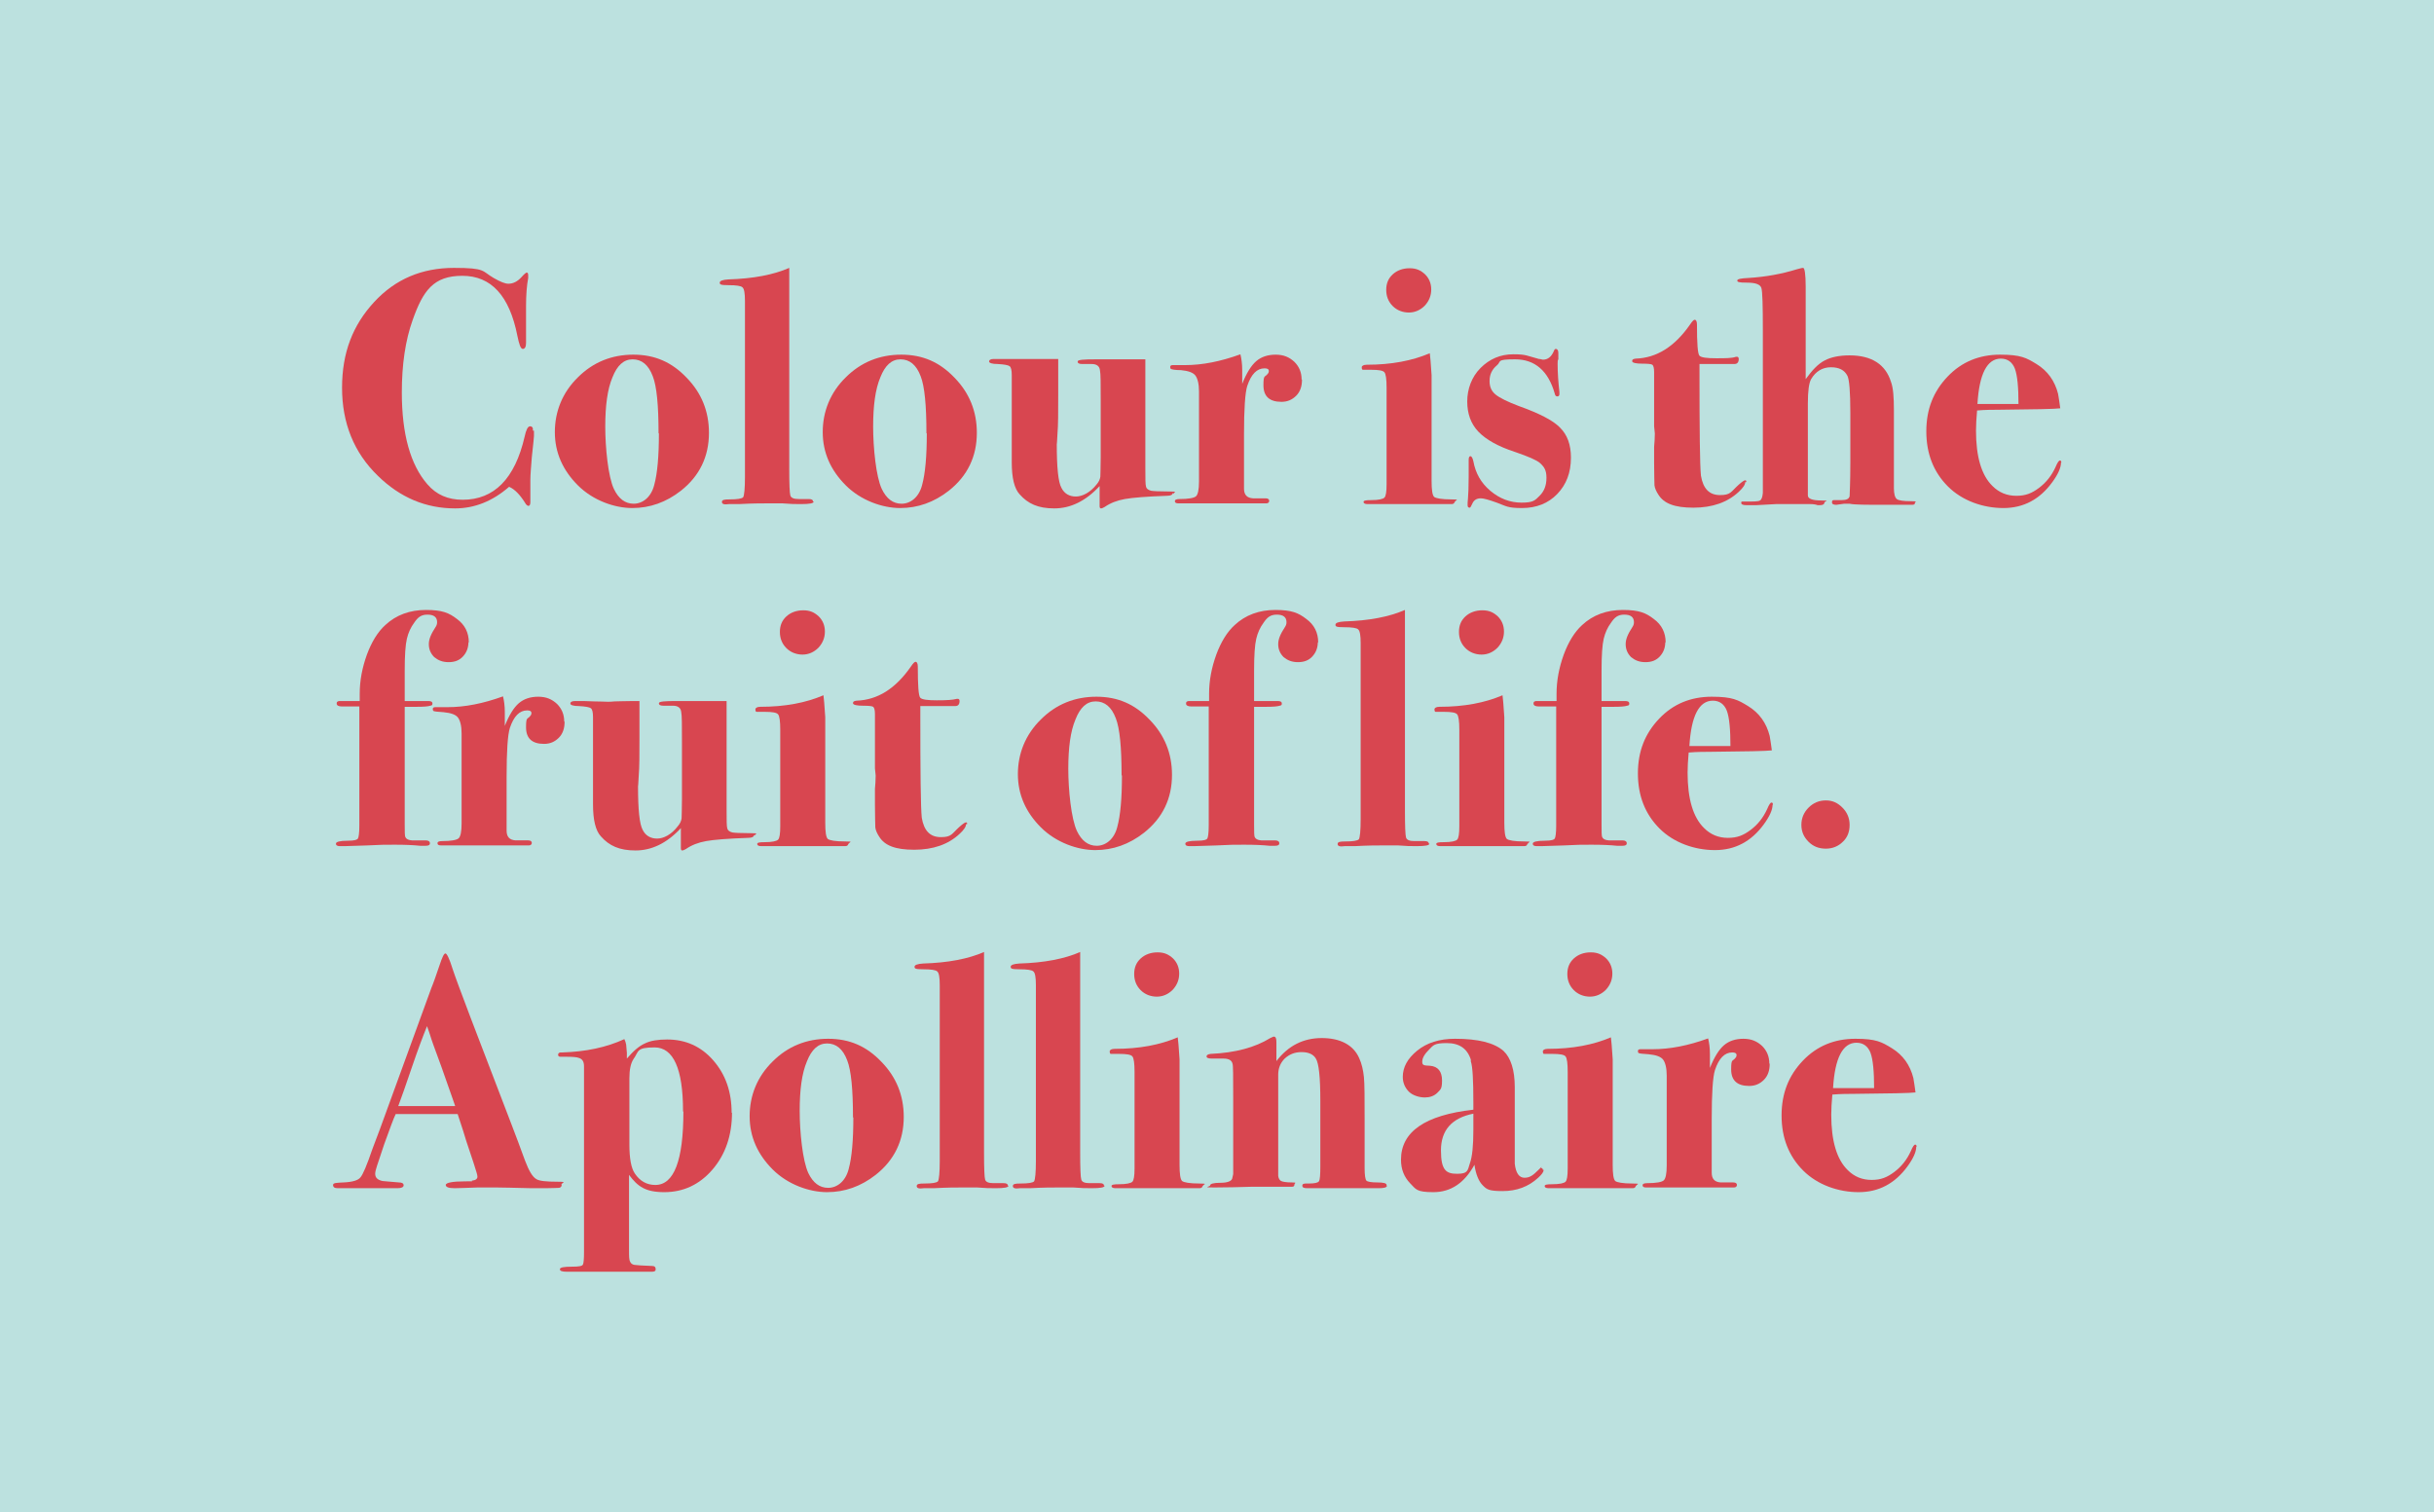 <?xml version="1.0" encoding="UTF-8"?>
<svg xmlns="http://www.w3.org/2000/svg" version="1.1" viewBox="0 0 676 420">
  <defs>
    <style>
      .cls-1 {
        fill: #bce1df;
      }

      .cls-2 {
        fill: #d84650;
      }
    </style>
  </defs>
  <!-- Generator: Adobe Illustrator 28.7.5, SVG Export Plug-In . SVG Version: 1.2.0 Build 176)  -->
  <g>
    <g id="Layer_1">
      <g id="Layer_1-2" data-name="Layer_1">
        <g id="Layer_1_copy">
          <rect class="cls-1" width="676" height="420"/>
          <g>
            <path class="cls-2" d="M148.3,119.5v1.6c0,.3-.2,2.3-.6,5.9-.2,2.7-.4,4.8-.4,6.3v6.2c0,.6-.2,1-.5,1s-.7-.3-1-.9c-1.4-2.2-2.8-3.7-4.4-4.4-4.6,4-9.6,6-15,6-8.1,0-15.3-3-21.5-9.1-6.6-6.4-9.9-14.6-9.9-24.4s3-17.4,8.9-23.8c5.9-6.4,13.3-9.5,22.2-9.5s7.7.9,11,2.8c1.9,1.1,3.2,1.6,4.1,1.6,1.3,0,2.5-.6,3.6-1.8.8-.9,1.3-1.3,1.5-1.3s.4.2.4.7v.8c-.4,2.1-.6,4.7-.6,7.8v10.2c0,1.1-.3,1.7-.9,1.7s-1-1.2-1.5-3.6c-2.2-11.2-7.3-16.7-15.3-16.7s-10.9,4.1-13.8,12.3c-2,5.6-3,12.3-3,20.1,0,11.6,2.4,20.1,7.1,25.5,2.5,2.9,5.7,4.3,9.8,4.3,8.7,0,14.5-5.8,17.2-17.5.4-1.9.9-2.9,1.5-2.9s.9.4.8,1.2h.3Z"/>
            <path class="cls-2" d="M196.9,120.2c0,6.6-2.6,12-7.8,16.1-4.1,3.2-8.6,4.8-13.5,4.8s-10.9-2.1-15.1-6.3c-4.2-4.2-6.4-9.1-6.4-14.8s2.1-11,6.4-15.2c4.2-4.2,9.4-6.3,15.4-6.3s10.7,2.1,14.8,6.4c4.1,4.2,6.2,9.3,6.2,15.3h0ZM182.9,120.3c0-7.7-.5-13-1.6-15.8-1.2-3.2-3.1-4.7-5.6-4.7s-4.3,1.7-5.6,5c-1.4,3.3-2,7.9-2,13.7s.8,13.9,2.4,17.3c1.3,2.7,3.1,4.1,5.5,4.1s4.8-1.7,5.7-5.2c.9-3.3,1.3-8.1,1.3-14.3h0Z"/>
            <path class="cls-2" d="M226,139.3c0,.5-1.2.7-3.5.7s-2.3,0-5.2-.2h-4.4c-1.5,0-3.9,0-7.6.2h-2.8c-1.4.2-2,0-2-.6s.7-.7,2.1-.7c2.2,0,3.4-.2,3.8-.6.3-.5.5-2.4.5-5.6v-48.9c0-2.1-.2-3.4-.7-3.8-.4-.4-1.7-.6-3.9-.6s-2.4-.2-2.4-.7.8-.8,2.4-.9c6.9-.2,12.6-1.3,16.9-3.2v55.8c0,4.2.1,6.7.3,7.4s1,1,2.3,1h2.8c.8,0,1.2.2,1.2.7h.2,0Z"/>
            <path class="cls-2" d="M271.3,120.2c0,6.6-2.6,12-7.8,16.1-4.1,3.2-8.6,4.8-13.5,4.8s-10.9-2.1-15.1-6.3c-4.2-4.2-6.4-9.1-6.4-14.8s2.1-11,6.4-15.2c4.2-4.2,9.4-6.3,15.4-6.3s10.7,2.1,14.8,6.4c4.1,4.2,6.2,9.3,6.2,15.3ZM257.3,120.3c0-7.7-.5-13-1.6-15.8-1.2-3.2-3.1-4.7-5.6-4.7s-4.3,1.7-5.6,5c-1.4,3.3-2,7.9-2,13.7s.8,13.9,2.4,17.3c1.3,2.7,3.1,4.1,5.5,4.1s4.8-1.7,5.7-5.2c.9-3.3,1.3-8.1,1.3-14.3h0Z"/>
            <path class="cls-2" d="M325.7,136.9c0,.5-.5.8-1.6.8-5.6.2-9.5.5-11.7.9s-4,1.1-5.6,2.2c-.4.2-.7.4-1,.4s-.4-.2-.4-.7v-5.5c-3.9,4.2-8.1,6.2-12.6,6.2s-7.3-1.3-9.6-3.9c-1.5-1.6-2.2-4.6-2.2-8.9v-24.2c0-1.4-.2-2.2-.6-2.5s-1.5-.5-3.3-.6c-1.6,0-2.4-.3-2.4-.7s.4-.7,1.3-.7h17.9v10.1c0,4.8,0,8.3-.2,10.6-.1,2.2-.2,3.2-.2,2.9,0,6.5.4,10.6,1.3,12.2.8,1.6,2.2,2.4,4,2.4s4-1.1,5.8-3.4c.6-.7.9-1.4,1-2.1,0-.7.1-2.5.1-5.3v-16c0-4.5,0-7.3-.2-8.2-.1-1.2-.9-1.8-2.3-1.8h-2.6c-.9,0-1.3-.2-1.3-.7s1.7-.6,5-.6h13.8v30.2c0,2.9,0,4.6.2,5.2.1.5.6.9,1.4,1.1.6.1,2.2.2,5,.2s1.2.2,1.2.7l-.2-.3h0Z"/>
            <path class="cls-2" d="M361.6,105.5c0,1.8-.5,3.3-1.6,4.4s-2.4,1.7-4.1,1.7c-3.3,0-5-1.5-5-4.6s.4-2.1,1.2-3.2c.2-.2.3-.5.3-.7,0-.6-.4-.8-1.2-.8-2.1,0-3.7,1.6-4.8,4.9-.6,1.9-.9,6.4-.9,13.6v14.9c0,1.7.8,2.6,2.5,2.7h3.5c.7,0,1,.3,1,.7s-.3.7-.8.7h-10c.2,0-1.1,0-4.2,0h-10.2c-.7,0-1-.2-1-.6s.4-.6,1.3-.6c2.5,0,4.1-.3,4.6-.8s.8-1.8.8-4.1v-25c0-2.1-.4-3.6-1-4.4s-1.9-1.3-4-1.5c-1.6,0-2.5-.2-2.7-.3-.2,0-.3-.3-.3-.6s.2-.5.7-.5h3.4c4.8,0,9.9-1,15.4-3,.3,1.2.5,2.7.5,4.3v3.9c1.2-3,2.5-5.1,3.9-6.3,1.4-1.2,3.2-1.8,5.4-1.8s3.8.7,5.2,2c1.3,1.3,2,2.9,2,4.9h.1Z"/>
            <path class="cls-2" d="M404,139.3c0,.4-.3.7-.8.7h-23.4c-.7,0-1.1-.2-1.1-.6s.7-.5,2.1-.5c2.1,0,3.3-.3,3.7-.7.4-.4.6-1.6.6-3.7v-26.8c0-2.4-.2-3.8-.6-4.3s-1.6-.7-3.7-.7h-2.3c-.2,0-.3-.3-.3-.7s.5-.7,1.4-.7c6.8,0,12.6-1.1,17.5-3.2.1.7.3,2.8.5,6.1v29.3c0,2.5.2,4,.7,4.5.5.4,2.1.7,4.8.7s1,.2,1,.7h-.1ZM397.5,80.4c0,1.7-.6,3.2-1.8,4.5-1.2,1.2-2.7,1.9-4.4,1.9s-3.3-.6-4.5-1.8c-1.2-1.2-1.8-2.7-1.8-4.5s.6-3.2,1.8-4.3c1.2-1.1,2.8-1.7,4.7-1.7s3.1.6,4.3,1.7c1.1,1.1,1.7,2.5,1.7,4.2h0Z"/>
            <path class="cls-2" d="M436.3,127.1c0,4.2-1.3,7.5-3.8,10.1-2.5,2.6-5.8,3.9-9.8,3.9s-4.3-.5-7-1.5c-2.2-.8-3.7-1.2-4.4-1.2-1.2,0-1.9.5-2.3,1.3s-.6,1.3-.8,1.3c-.4,0-.6-.2-.6-.7s0-1,.1-1.8c.1-1.2.2-3.2.2-6.2v-4.6c0-.7.2-1,.5-1s.6.5.8,1.4c.6,3.3,2.1,6,4.7,8.2s5.5,3.3,8.7,3.3,3.7-.6,5-1.9c1.3-1.3,1.9-2.9,1.9-5s-.6-3-1.8-4.1c-.9-.8-3.2-1.8-7-3.1-4.6-1.5-8-3.4-10.1-5.6s-3.1-5-3.1-8.4,1.2-6.8,3.7-9.3,5.5-3.8,9.1-3.8,3.7.4,7.1,1.3c.5,0,.9.2,1.1.2,1.4,0,2.4-.8,3.1-2.5.1-.3.3-.5.5-.5.4,0,.7.4.7,1.1v1.8c-.2.2-.2.7-.2,1.3,0,2.5.2,5.1.5,7.8v.5c0,.5-.2.7-.6.7s-.6-.3-.7-.8c-1.8-6.3-5.5-9.5-11-9.5s-3.7.6-5.1,1.7c-1.3,1.1-2,2.5-2,4.3s.6,2.9,1.7,3.8,3.3,2,6.5,3.2c5.6,2,9.5,4,11.4,6,2,2,3,4.7,3,8.3h0Z"/>
            <path class="cls-2" d="M484.7,133.9c0,.7-.6,1.6-1.8,2.7-3.1,2.9-7.3,4.4-12.6,4.4s-8.2-1.2-9.7-3.6c-.6-.9-1-1.8-1.1-2.6,0-.8-.1-2.9-.1-6.2v-4.5c.1-1.2.2-2.4.2-3.7l-.2-2v-15.1c0-1.1-.2-1.8-.5-2s-1.2-.3-2.8-.3-2.8-.2-2.8-.7.3-.6,1-.7c5.8-.2,10.8-3.3,15.1-9.5.6-.9,1-1.3,1.3-1.3s.6.4.6,1.3c0,5.3.2,8.2.7,8.7s2,.7,4.6.7,4.4,0,5.5-.4h.4c.2,0,.4.2.4.6,0,.9-.4,1.4-1.2,1.4h-9.7v1.9c0,16.5.1,26.2.4,29.1.6,3.6,2.3,5.4,5.3,5.4s3-.9,5.1-2.8c1-.9,1.6-1.3,1.9-1.3s.3.2.3.5h-.3,0Z"/>
            <path class="cls-2" d="M531.9,139.6c0,.4-.3.6-.8.6h-7.5c-5.3,0-8.6,0-9.9-.3h-1.5l-2.2.3c-.8,0-1.2-.2-1.2-.7s.2-.6.5-.6h2.1c1.4,0,2.1-.3,2.3-1.1,0-.5.2-3.6.2-9.3v-13.9c0-5.8-.3-9.2-.8-10.2-.8-1.6-2.3-2.4-4.6-2.4s-4.2,1.1-5.5,3.3c-.6,1.1-.9,3.3-.9,6.8v25.5c0,.9,1.2,1.4,3.8,1.4s.8.2.8.6-.4.7-1.2.7h-.7c-.5-.2-1.2-.3-2.2-.3h-9.3l-5.5.3h-2.8c-.9,0-1.4-.2-1.4-.6s0-.3.2-.4h.8c2.4,0,3.8,0,4.2-.3.4-.2.7-.9.8-2.1v-45.3c0-6.7-.1-10.6-.4-11.6s-1.6-1.5-4-1.5-2.7-.2-2.7-.6,1-.6,3.1-.7c4.8-.3,9.2-1.1,13.4-2.4.8-.2,1.4-.4,1.8-.4s.7,1.7.7,5.2v25.7c1.8-2.5,3.5-4.3,5.3-5.2,1.7-.9,4-1.4,6.9-1.4,6.1,0,10,2.5,11.5,7.4.6,1.6.8,4.2.8,7.8v21.7c0,1.6.3,2.6.8,3s1.8.6,4,.6.9.2.9.7l.2-.3h0Z"/>
            <path class="cls-2" d="M572.4,128.5c0,1.4-.8,3.2-2.4,5.4-3.5,4.8-8,7.2-13.6,7.2s-11.4-2-15.4-6-6-9.1-6-15.3,2-11.1,5.9-15.2,8.8-6.1,14.6-6.1,7.3.9,10.1,2.6c3.1,1.9,5.1,4.7,6,8.3.2,1.1.4,2.5.6,4-1.4.2-7.2.3-17.2.4-1.5,0-3.5,0-5.9.2-.2,2.2-.3,4.1-.3,5.6,0,7.2,1.5,12.4,4.6,15.4,1.8,1.8,4,2.7,6.6,2.7s4.3-.7,6.3-2.2,3.5-3.4,4.6-5.8c.5-1.2.9-1.8,1.2-1.8s.4.2.4.6h0ZM560.6,112.3c0-4.7-.3-8-1-9.9-.7-1.8-2-2.8-3.9-2.8-3.8,0-6,4.2-6.5,12.6h11.4Z"/>
            <path class="cls-2" d="M130.1,178.3c0,1.6-.5,2.9-1.5,4s-2.3,1.6-4,1.6-2.9-.5-4-1.4c-1-1-1.5-2.2-1.5-3.6s.6-2.8,1.9-4.8c.2-.3.4-.7.4-1.3,0-1.4-.9-2.1-2.7-2.1s-2.7.8-3.7,2.3c-.9,1.2-1.6,2.7-2,4.4s-.6,4.6-.6,8.8v8.5h6.6c.7,0,1.1.2,1.1.7s-.2.5-.6.6c-.6.2-1.8.3-3.6.3h-3.5v32.7c0,2,0,3.2.2,3.5.3.7,1.3,1,2.9.9h2.7c.8,0,1.2.3,1.2.8s-.4.7-1.2.7h-1.5c-1.9-.2-4.2-.3-7.1-.3s-3.8,0-7.6.2c-3.8.1-6,.2-6.3.2h-1.3c-.7,0-1.1-.2-1.1-.7s1.1-.8,3.2-.8,2.7-.3,2.9-.6.4-1.5.4-3.6v-33.1h-4.9c-.9,0-1.4-.3-1.4-.8s.2-.6.7-.7h5.7v-2c0-3.7.7-7.3,2-10.9,1.3-3.5,3-6.3,5.1-8.2,3-2.8,6.8-4.2,11.3-4.2s6.4.8,8.6,2.5c2.2,1.6,3.3,3.8,3.3,6.5h-.1,0Z"/>
            <path class="cls-2" d="M156.8,200.5c0,1.8-.5,3.3-1.6,4.4-1.1,1.1-2.4,1.7-4.1,1.7-3.3,0-5-1.5-5-4.6s.4-2.1,1.2-3.2c.2-.2.3-.5.3-.7,0-.6-.4-.8-1.2-.8-2.1,0-3.7,1.6-4.8,4.9-.6,1.9-.9,6.4-.9,13.6v14.9c0,1.7.8,2.6,2.5,2.7h3.5c.7,0,1,.3,1,.7s-.3.7-.8.7h-10c.2,0-1.1,0-4.2,0h-10.2c-.7,0-1-.2-1-.6s.4-.6,1.3-.6c2.5,0,4.1-.3,4.6-.8s.8-1.8.8-4.1v-25c0-2.1-.4-3.6-1-4.4-.6-.8-1.9-1.3-4-1.5-1.6-.1-2.5-.2-2.7-.3-.2,0-.3-.3-.3-.6s.2-.5.7-.5h3.4c4.8,0,9.9-1,15.4-3,.3,1.2.5,2.7.5,4.3v3.9c1.2-3,2.5-5.1,3.9-6.3s3.2-1.8,5.4-1.8,3.8.7,5.2,2c1.3,1.3,2,2.9,2,4.9h.1Z"/>
            <path class="cls-2" d="M209.4,231.9c0,.5-.5.8-1.6.8-5.6.2-9.5.5-11.7.9s-4,1.1-5.6,2.2c-.4.2-.7.4-1,.4s-.4-.2-.4-.7v-5.5c-3.9,4.2-8.1,6.2-12.6,6.2s-7.3-1.3-9.6-3.9c-1.5-1.6-2.2-4.6-2.2-8.9v-24.2c0-1.4-.2-2.2-.6-2.5-.4-.3-1.5-.5-3.3-.6-1.6,0-2.4-.3-2.4-.7s.4-.7,1.3-.7h1c.9,0,2.3,0,4.2.1,1.9,0,3.2.1,3.9.1s.8,0,1.9-.1c1.1,0,2.8-.1,5.1-.1h1.8v10.1c0,4.8,0,8.3-.2,10.6-.1,2.2-.2,3.2-.2,2.9,0,6.5.4,10.6,1.3,12.2.8,1.6,2.2,2.4,4,2.4s4-1.1,5.8-3.5c.6-.7.9-1.4,1-2.1,0-.7.1-2.5.1-5.3v-16c0-4.5,0-7.3-.2-8.2-.1-1.2-.9-1.8-2.3-1.8h-2.6c-.9,0-1.3-.2-1.3-.7s1.7-.6,5-.6h13.8v30.2c0,2.9,0,4.6.2,5.2.1.5.6.9,1.4,1.1.6.1,2.2.2,5,.2s1.2.2,1.2.7l-.2-.2h0Z"/>
            <path class="cls-2" d="M235.6,234.3c0,.4-.3.7-.8.7h-23.4c-.7,0-1.1-.2-1.1-.6s.7-.5,2.1-.5c2.1,0,3.3-.3,3.7-.7s.6-1.6.6-3.7v-26.8c0-2.4-.2-3.8-.6-4.3-.4-.5-1.6-.7-3.7-.7h-2.3c-.2,0-.3-.3-.3-.7s.5-.7,1.4-.7c6.8,0,12.6-1.1,17.5-3.2.1.7.3,2.8.5,6.1v29.3c0,2.5.2,4,.7,4.5.5.4,2.1.7,4.8.7s1,.2,1,.7h0ZM229.1,175.4c0,1.7-.6,3.2-1.8,4.5-1.2,1.2-2.7,1.9-4.4,1.9s-3.3-.6-4.5-1.8-1.8-2.7-1.8-4.5.6-3.2,1.8-4.3,2.8-1.7,4.7-1.7,3.1.6,4.3,1.7c1.1,1.1,1.7,2.5,1.7,4.2h0Z"/>
            <path class="cls-2" d="M268.3,228.9c0,.7-.6,1.6-1.8,2.7-3.1,2.9-7.3,4.4-12.6,4.4s-8.2-1.2-9.7-3.6c-.6-.9-1-1.8-1.1-2.6,0-.8-.1-2.9-.1-6.2v-4.5c.1-1.2.2-2.4.2-3.7l-.2-2v-15.1c0-1.1-.2-1.8-.5-2s-1.2-.3-2.8-.3-2.8-.2-2.8-.7.3-.6,1-.7c5.8-.2,10.8-3.3,15.1-9.5.6-.9,1-1.3,1.3-1.3s.6.4.6,1.3c0,5.3.2,8.2.7,8.7.5.5,2,.7,4.6.7s4.4-.1,5.5-.4h.4c.2,0,.4.2.4.6,0,.9-.4,1.4-1.2,1.4h-9.7v1.9c0,16.5.1,26.2.4,29.1.6,3.6,2.3,5.4,5.3,5.4s3-.9,5.1-2.8c1-.9,1.6-1.3,1.9-1.3s.3.2.3.5h-.3,0Z"/>
            <path class="cls-2" d="M325.5,215.2c0,6.6-2.6,12-7.8,16.1-4.1,3.2-8.6,4.8-13.5,4.8s-10.9-2.1-15.1-6.3-6.4-9.1-6.4-14.8,2.1-11,6.4-15.2c4.2-4.2,9.4-6.3,15.4-6.3s10.7,2.1,14.8,6.4c4.1,4.2,6.2,9.3,6.2,15.3ZM311.5,215.3c0-7.7-.5-13-1.6-15.8-1.2-3.2-3.1-4.7-5.6-4.7s-4.3,1.7-5.6,5c-1.4,3.3-2,7.9-2,13.7s.8,13.9,2.4,17.3c1.3,2.7,3.1,4.1,5.5,4.1s4.8-1.7,5.7-5.2c.9-3.3,1.3-8.1,1.3-14.3h0Z"/>
            <path class="cls-2" d="M366,178.3c0,1.6-.5,2.9-1.5,4s-2.3,1.6-4,1.6-2.9-.5-4-1.4c-1-1-1.5-2.2-1.5-3.6s.6-2.8,1.9-4.8c.2-.3.4-.7.4-1.3,0-1.4-.9-2.1-2.7-2.1s-2.7.8-3.7,2.3c-.9,1.2-1.6,2.7-2,4.4s-.6,4.6-.6,8.8v8.5h6.6c.7,0,1.1.2,1.1.7s-.2.5-.6.6c-.6.2-1.8.3-3.6.3h-3.5v32.7c0,2,0,3.2.2,3.5.3.7,1.3,1,2.9.9h2.7c.8,0,1.2.3,1.2.8s-.4.7-1.2.7h-1.5c-1.9-.2-4.2-.3-7.1-.3s-3.8,0-7.6.2c-3.8.1-6,.2-6.3.2h-1.3c-.7,0-1.1-.2-1.1-.7s1.1-.8,3.2-.8,2.7-.3,2.9-.6.4-1.5.4-3.6v-33.1h-4.9c-.9,0-1.4-.3-1.4-.8s.2-.6.7-.7h5.7v-2c0-3.7.7-7.3,2-10.9,1.3-3.5,3-6.3,5.1-8.2,3-2.8,6.8-4.2,11.3-4.2s6.4.8,8.6,2.5c2.2,1.6,3.3,3.8,3.3,6.5h-.1Z"/>
            <path class="cls-2" d="M397,234.3c0,.5-1.2.7-3.5.7s-2.3,0-5.2-.2h-4.4c-1.5,0-3.9,0-7.6.2h-2.8c-1.4.2-2,0-2-.6s.7-.7,2.1-.7c2.2,0,3.4-.2,3.8-.6.3-.5.5-2.4.5-5.6v-48.9c0-2.1-.2-3.4-.7-3.8-.4-.4-1.7-.6-3.9-.6s-2.4-.2-2.4-.7.8-.8,2.4-.9c6.9-.2,12.6-1.3,16.9-3.2v55.8c0,4.2.1,6.7.3,7.4.2.7,1,1,2.3,1h2.8c.8,0,1.2.2,1.2.7h.2Z"/>
            <path class="cls-2" d="M424.2,234.3c0,.4-.3.7-.8.7h-23.4c-.7,0-1.1-.2-1.1-.6s.7-.5,2.1-.5c2.1,0,3.3-.3,3.7-.7.4-.4.6-1.6.6-3.7v-26.8c0-2.4-.2-3.8-.6-4.3s-1.6-.7-3.7-.7h-2.3c-.2,0-.3-.3-.3-.7s.5-.7,1.4-.7c6.8,0,12.6-1.1,17.5-3.2.1.7.3,2.8.5,6.1v29.3c0,2.5.2,4,.7,4.5.5.4,2.1.7,4.8.7s1,.2,1,.7h-.1ZM417.7,175.4c0,1.7-.6,3.2-1.8,4.5-1.2,1.2-2.7,1.9-4.4,1.9s-3.3-.6-4.5-1.8-1.8-2.7-1.8-4.5.6-3.2,1.8-4.3c1.2-1.1,2.8-1.7,4.7-1.7s3.1.6,4.3,1.7c1.1,1.1,1.7,2.5,1.7,4.2h0Z"/>
            <path class="cls-2" d="M462.5,178.3c0,1.6-.5,2.9-1.5,4s-2.3,1.6-4,1.6-2.9-.5-4-1.4c-1-1-1.5-2.2-1.5-3.6s.6-2.8,1.9-4.8c.2-.3.4-.7.4-1.3,0-1.4-.9-2.1-2.7-2.1s-2.7.8-3.7,2.3c-.9,1.2-1.6,2.7-2,4.4s-.6,4.6-.6,8.8v8.5h6.6c.7,0,1.1.2,1.1.7s-.2.5-.6.6c-.6.2-1.8.3-3.6.3h-3.5v32.7c0,2,0,3.2.2,3.5.3.7,1.3,1,2.9.9h2.7c.8,0,1.2.3,1.2.8s-.4.7-1.2.7h-1.5c-1.9-.2-4.2-.3-7.1-.3s-3.8,0-7.6.2c-3.8.1-6,.2-6.3.2h-1.3c-.7,0-1.1-.2-1.1-.7s1.1-.8,3.2-.8,2.7-.3,2.9-.6.4-1.5.4-3.6v-33.1h-4.9c-.9,0-1.4-.3-1.4-.8s.2-.6.7-.7h5.7v-2c0-3.7.7-7.3,2-10.9,1.3-3.5,3-6.3,5.1-8.2,3-2.8,6.8-4.2,11.3-4.2s6.4.8,8.6,2.5c2.2,1.6,3.3,3.8,3.3,6.5h-.1Z"/>
            <path class="cls-2" d="M492.3,223.5c0,1.4-.8,3.2-2.4,5.4-3.5,4.8-8,7.2-13.6,7.2s-11.4-2-15.4-6-6-9.1-6-15.3,2-11.1,5.9-15.2c3.9-4.1,8.8-6.1,14.6-6.1s7.3.9,10.1,2.6c3.1,1.9,5.1,4.7,6,8.3.2,1.1.4,2.5.6,4-1.4.2-7.2.3-17.2.4-1.5,0-3.5,0-5.9.2-.2,2.2-.3,4.1-.3,5.6,0,7.2,1.5,12.4,4.6,15.4,1.8,1.8,4,2.7,6.6,2.7s4.3-.7,6.3-2.2,3.5-3.4,4.6-5.8c.5-1.2.9-1.8,1.2-1.8s.4.2.4.6h-.1ZM480.6,207.3c0-4.7-.3-8-1-9.9-.7-1.8-2-2.8-3.9-2.8-3.8,0-6,4.2-6.5,12.6h11.4Z"/>
            <path class="cls-2" d="M513.7,229.1c0,1.9-.6,3.5-1.9,4.7-1.2,1.2-2.8,1.9-4.7,1.9s-3.5-.6-4.8-1.9c-1.3-1.3-2-2.8-2-4.7s.7-3.5,2-4.8,2.9-2,4.8-2,3.3.7,4.6,2c1.3,1.3,2,2.9,2,4.8Z"/>
            <path class="cls-2" d="M156,329c0,.5-.2.8-.7.9-.5,0-1.7.1-3.6.1h-4.2c-4.6-.1-7.8-.2-9.5-.2h-5.4c-3.1.1-5.2.2-6.3.2-1.7,0-2.5-.3-2.5-.9s1.8-1,5.3-1,1.5,0,2-.2c1-.1,1.5-.5,1.5-1.1s-.4-1.6-1.1-3.9l-2-6c-.4-1.4-1.2-3.9-2.4-7.5h-17.2c-.6,1.2-1.6,4-3.2,8.4l-2,6c-.3.9-.5,1.7-.5,2.2,0,1.1.7,1.7,2,2,.3,0,1.8.2,4.6.4.9,0,1.3.3,1.3.8s-.6.8-1.7.8h-16.6c-.9,0-1.3-.3-1.3-.9s1-.6,2.9-.7c2.5-.1,4.1-.6,4.7-1.4.7-.8,1.8-3.4,3.3-7.8,1.2-3.1,2.9-7.7,5.1-13.8l11.3-31c.6-1.4,1.3-3.5,2.3-6.4.7-2.1,1.2-3.2,1.6-3.2s1.1,1.4,2,4.3c1.2,3.7,6.7,18.1,16.4,43.3,1.2,3.2,2.5,6.5,3.7,9.9,1.1,2.9,2.1,4.6,3.2,5.2.8.5,2.7.7,5.8.7s1.1.3,1.1.8h0ZM126.4,307.2c0-.2-.3-.8-.6-1.8-2.5-7.2-4.3-12.2-5.4-15.1-.3-.8-.7-2-1.2-3.6l-.6-1.7c-1.1,2.7-2.5,6.4-4.1,11.1-1.8,5.3-3.1,9-3.9,11.1h15.9-.1Z"/>
            <path class="cls-2" d="M203.3,309c0,6.3-1.8,11.6-5.4,15.8-3.6,4.2-8.1,6.3-13.4,6.3s-7.4-1.6-9.8-4.8v20.8c0,1.7,0,2.8.3,3.3.2.5.6.8,1.2.9.6.1,2.3.2,4.9.3.7,0,1,.3,1,.9s-.4.7-1.2.7h-23.4c-1.4,0-2-.2-2-.7s1.1-.7,3.3-.7,2.9-.2,3.1-.6c.2-.4.3-1.6.3-3.5v-51.5c0-1.3-.4-2.1-1.5-2.4-.5-.2-1.6-.3-3.2-.3h-1.8c-.5,0-.7-.2-.7-.6s.4-.7,1.1-.6c6.6-.2,12.3-1.4,17.3-3.7.2.4.4.9.5,1.5l.2,2.3v1.6c1.8-2.1,3.4-3.5,5-4.2,1.6-.8,3.7-1.1,6.2-1.1,5.1,0,9.4,1.9,12.8,5.8,3.4,3.9,5.1,8.7,5.1,14.6h0ZM189.7,308.6c0-11.8-2.7-17.7-7.9-17.7s-4.3,1.1-5.9,3.3c-.7,1.1-1.1,2.8-1.1,5.3v18.3c0,4,.5,6.6,1.5,8.1,1.4,2.1,3.3,3.2,5.7,3.2,5.2,0,7.8-6.8,7.8-20.4h-.1Z"/>
            <path class="cls-2" d="M251,310.2c0,6.6-2.6,12-7.8,16.1-4.1,3.2-8.6,4.8-13.5,4.8s-10.9-2.1-15.1-6.3c-4.2-4.2-6.4-9.1-6.4-14.8s2.1-11,6.4-15.2c4.2-4.2,9.4-6.3,15.4-6.3s10.7,2.1,14.8,6.4c4.1,4.2,6.2,9.3,6.2,15.3h0ZM236.9,310.3c0-7.7-.5-13-1.6-15.8-1.2-3.2-3.1-4.7-5.6-4.7s-4.3,1.7-5.6,5c-1.4,3.3-2,7.9-2,13.7s.8,13.9,2.4,17.3c1.3,2.7,3.1,4.1,5.5,4.1s4.8-1.7,5.7-5.2c.9-3.3,1.3-8.1,1.3-14.3h0Z"/>
            <path class="cls-2" d="M280.1,329.3c0,.5-1.2.7-3.5.7s-2.3,0-5.2-.2h-4.4c-1.5,0-3.9,0-7.6.2h-2.8c-1.4.2-2,0-2-.6s.7-.7,2.1-.7c2.2,0,3.4-.2,3.8-.6.3-.5.5-2.4.5-5.6v-48.9c0-2.1-.2-3.4-.7-3.8-.4-.4-1.7-.6-3.9-.6s-2.4-.2-2.4-.7.8-.8,2.4-.9c6.9-.2,12.6-1.3,16.9-3.2v55.8c0,4.2.1,6.7.3,7.4.2.7,1,1,2.3,1h2.8c.8,0,1.2.2,1.2.7h.2Z"/>
            <path class="cls-2" d="M306.8,329.3c0,.5-1.2.7-3.5.7s-2.3,0-5.2-.2h-4.4c-1.5,0-3.9,0-7.6.2h-2.8c-1.4.2-2,0-2-.6s.7-.7,2.1-.7c2.2,0,3.4-.2,3.8-.6.3-.5.5-2.4.5-5.6v-48.9c0-2.1-.2-3.4-.7-3.8-.4-.4-1.7-.6-3.9-.6s-2.4-.2-2.4-.7.8-.8,2.4-.9c6.9-.2,12.6-1.3,16.9-3.2v55.8c0,4.2.1,6.7.3,7.4.2.7,1,1,2.3,1h2.8c.8,0,1.2.2,1.2.7h.2Z"/>
            <path class="cls-2" d="M334,329.3c0,.4-.3.7-.8.7h-23.4c-.7,0-1.1-.2-1.1-.6s.7-.5,2.1-.5c2.1,0,3.3-.3,3.7-.7s.6-1.6.6-3.7v-26.8c0-2.4-.2-3.8-.6-4.3s-1.6-.7-3.7-.7h-2.3c-.2,0-.3-.3-.3-.7s.5-.7,1.4-.7c6.8,0,12.6-1.1,17.5-3.2.1.7.3,2.8.5,6.1v29.3c0,2.5.2,4,.7,4.5.5.4,2.1.7,4.8.7s1,.2,1,.7h-.1ZM327.5,270.4c0,1.7-.6,3.2-1.8,4.5-1.2,1.2-2.7,1.9-4.4,1.9s-3.3-.6-4.5-1.8c-1.2-1.2-1.8-2.7-1.8-4.5s.6-3.2,1.8-4.3c1.2-1.1,2.8-1.7,4.7-1.7s3.1.6,4.3,1.7c1.1,1.1,1.7,2.5,1.7,4.2h0Z"/>
            <path class="cls-2" d="M385.2,329.3c0,.5-.8.7-2.3.7h-19.9c-.9,0-1.3-.2-1.3-.7s.4-.6,1.1-.6h.7c1.6,0,2.5-.2,2.8-.6s.4-1.8.4-4.2v-18c0-6.7-.4-10.7-1.3-12-.7-1.1-2-1.7-3.9-1.7s-3.4.6-4.7,1.8c-1.2,1.2-1.8,2.7-1.8,4.5v28.1c.1.7.4,1.2.8,1.4.4.2,1.4.4,3,.4s.7.2.7.6-.2.6-.7.6h-11.2c-3.4.1-6.9.2-10.4.2s-1.1-.2-1.1-.6.9-.7,2.8-.7,3-.4,3.3-1.1l.3-1.3v-21.3c0-6,0-9.1-.2-9.4-.2-.9-1-1.4-2.5-1.4h-3.2c-1,0-1.5-.2-1.5-.6s.4-.6,1.1-.7c6.9-.3,12.4-1.8,16.6-4.4.5-.2.8-.4,1-.4.5,0,.7.5.7,1.5v5.3c3.3-4.3,7.5-6.4,12.6-6.4s8.8,1.9,10.4,5.6c.7,1.5,1.1,3.3,1.3,5.2.2,1.9.2,5.9.2,11.9v13.5c0,1.9.2,3.1.5,3.4s1.3.5,3,.5,2.6.2,2.6.7v.2h.1Z"/>
            <path class="cls-2" d="M428.7,325c0,.5-.5,1.2-1.5,2.1-2.7,2.5-6,3.7-9.9,3.7s-4.4-.5-5.5-1.6-1.9-3-2.3-5.7c-2.8,5.1-6.6,7.6-11.4,7.6s-4.8-.8-6.5-2.5c-1.6-1.7-2.5-3.8-2.5-6.5,0-7.8,6.7-12.4,20.1-13.9v-2c0-6.2-.2-10-.7-11.4v-.5c-1-3.1-3.2-4.6-6.7-4.6s-3.7.6-4.9,1.8-1.9,2.3-1.9,3.4.7,1,2.2,1.1c2.2.2,3.3,1.6,3.3,4.1s-.5,2.5-1.3,3.4c-.9.9-2.1,1.3-3.5,1.3s-3.3-.5-4.4-1.6-1.7-2.5-1.7-4.1c0-2.7,1.3-5.1,4-7.3,2.7-2.2,6.2-3.3,10.5-3.3,6.4,0,10.9,1.1,13.5,3.4,2,1.9,3.1,5.3,3.1,10v21.3c.3,2.6,1.2,3.9,2.7,3.9s2.4-.7,3.9-2.2.6-.5.7-.5c.3,0,.5.2.5.5h.2,0ZM409.2,313.9v-4.6c-6,1.2-9,4.6-9,10.2s1.5,6.5,4.5,6.5,2.9-.9,3.5-2.8c.7-1.9,1-5,1-9.4h0Z"/>
            <path class="cls-2" d="M454.3,329.3c0,.4-.3.7-.8.7h-23.4c-.7,0-1.1-.2-1.1-.6s.7-.5,2.1-.5c2.1,0,3.3-.3,3.7-.7s.6-1.6.6-3.7v-26.8c0-2.4-.2-3.8-.6-4.3s-1.6-.7-3.7-.7h-2.3c-.2,0-.3-.3-.3-.7s.5-.7,1.4-.7c6.8,0,12.6-1.1,17.5-3.2.1.7.3,2.8.5,6.1v29.3c0,2.5.2,4,.7,4.5.5.4,2.1.7,4.8.7s1,.2,1,.7h-.1ZM447.8,270.4c0,1.7-.6,3.2-1.8,4.5-1.2,1.2-2.7,1.9-4.4,1.9s-3.3-.6-4.5-1.8c-1.2-1.2-1.8-2.7-1.8-4.5s.6-3.2,1.8-4.3c1.2-1.1,2.8-1.7,4.7-1.7s3.1.6,4.3,1.7c1.1,1.1,1.7,2.5,1.7,4.2h0Z"/>
            <path class="cls-2" d="M491.5,295.5c0,1.8-.5,3.3-1.6,4.4s-2.4,1.7-4.1,1.7c-3.3,0-5-1.5-5-4.6s.4-2.1,1.2-3.2c.2-.2.3-.5.3-.7,0-.6-.4-.8-1.2-.8-2.1,0-3.7,1.6-4.8,4.9-.6,1.9-.9,6.4-.9,13.6v14.9c0,1.7.8,2.6,2.5,2.7h3.5c.7,0,1,.3,1,.7s-.3.7-.8.7h-10c.2,0-1.1,0-4.2,0h-10.2c-.7,0-1-.2-1-.6s.4-.6,1.3-.6c2.5,0,4.1-.3,4.6-.8s.8-1.8.8-4.1v-25c0-2.1-.4-3.6-1-4.4s-1.9-1.3-4-1.5c-1.6-.1-2.5-.2-2.7-.3-.2,0-.3-.3-.3-.6s.2-.5.7-.5h3.4c4.8,0,9.9-1,15.4-3,.3,1.2.5,2.7.5,4.3v3.9c1.2-3,2.5-5.1,3.9-6.3,1.4-1.2,3.2-1.8,5.4-1.8s3.8.7,5.2,2c1.3,1.3,2,2.9,2,4.9h.1Z"/>
            <path class="cls-2" d="M532.2,318.5c0,1.4-.8,3.2-2.4,5.4-3.5,4.8-8,7.2-13.6,7.2s-11.4-2-15.4-6-6-9.1-6-15.3,2-11.1,5.9-15.2,8.8-6.1,14.6-6.1,7.3.9,10.1,2.6c3.1,1.9,5.1,4.7,6,8.3.2,1.1.4,2.5.6,4-1.4.2-7.2.3-17.2.4-1.5,0-3.5,0-5.9.2-.2,2.2-.3,4.1-.3,5.6,0,7.2,1.5,12.4,4.6,15.4,1.8,1.8,4,2.7,6.6,2.7s4.3-.7,6.3-2.2,3.5-3.4,4.6-5.8c.5-1.2.9-1.8,1.2-1.8s.4.2.4.6h0ZM520.5,302.3c0-4.7-.3-8-1-9.9-.7-1.8-2-2.8-3.9-2.8-3.8,0-6,4.2-6.5,12.6h11.4Z"/>
          </g>
        </g>
      </g>
    </g>
  </g>
</svg>